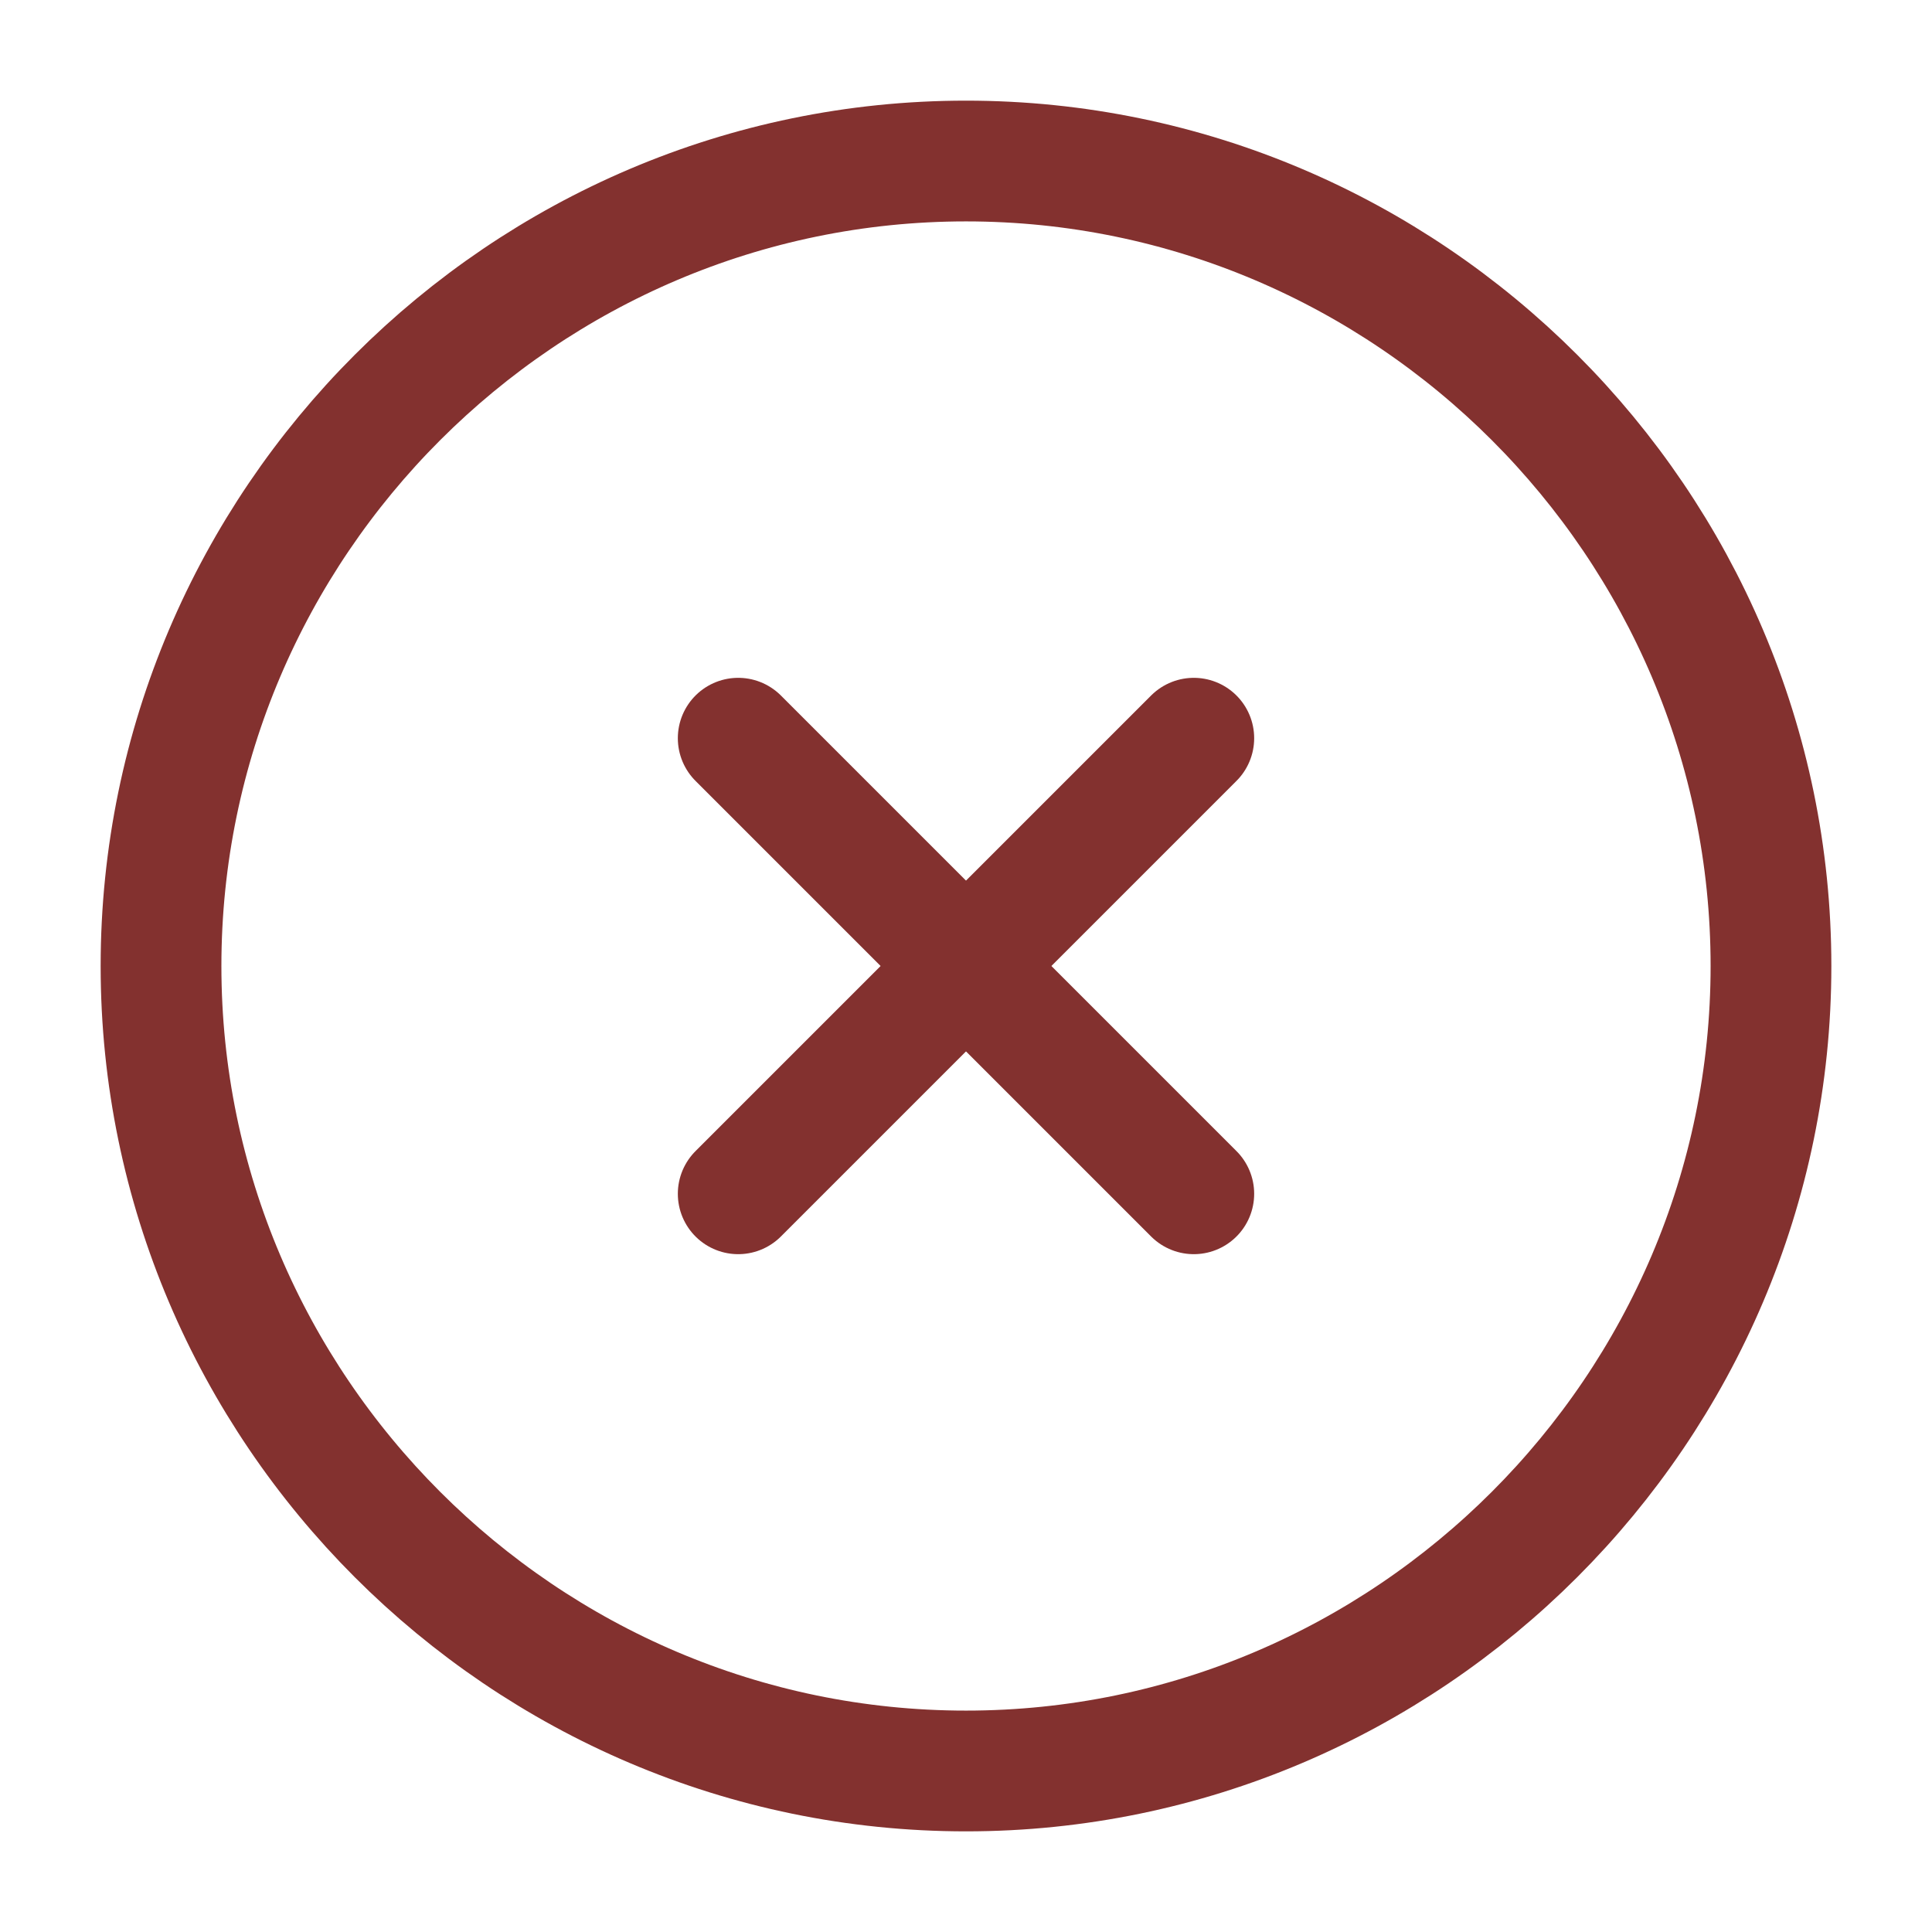 <svg width="32" height="32" viewBox="0 0 32 32" fill="none" xmlns="http://www.w3.org/2000/svg">
<path d="M16 29.333C23.333 29.333 29.333 23.333 29.333 16C29.333 8.667 23.333 2.667 16 2.667C8.666 2.667 2.667 8.667 2.667 16C2.667 23.333 8.666 29.333 16 29.333Z" stroke="#83312F" stroke-width="2" stroke-linecap="round" stroke-linejoin="round"/>
<path d="M12.227 19.773L19.773 12.227" stroke="#83312F" stroke-width="2" stroke-linecap="round" stroke-linejoin="round"/>
<path d="M19.773 19.773L12.227 12.227" stroke="#83312F" stroke-width="2" stroke-linecap="round" stroke-linejoin="round"/>
</svg>
